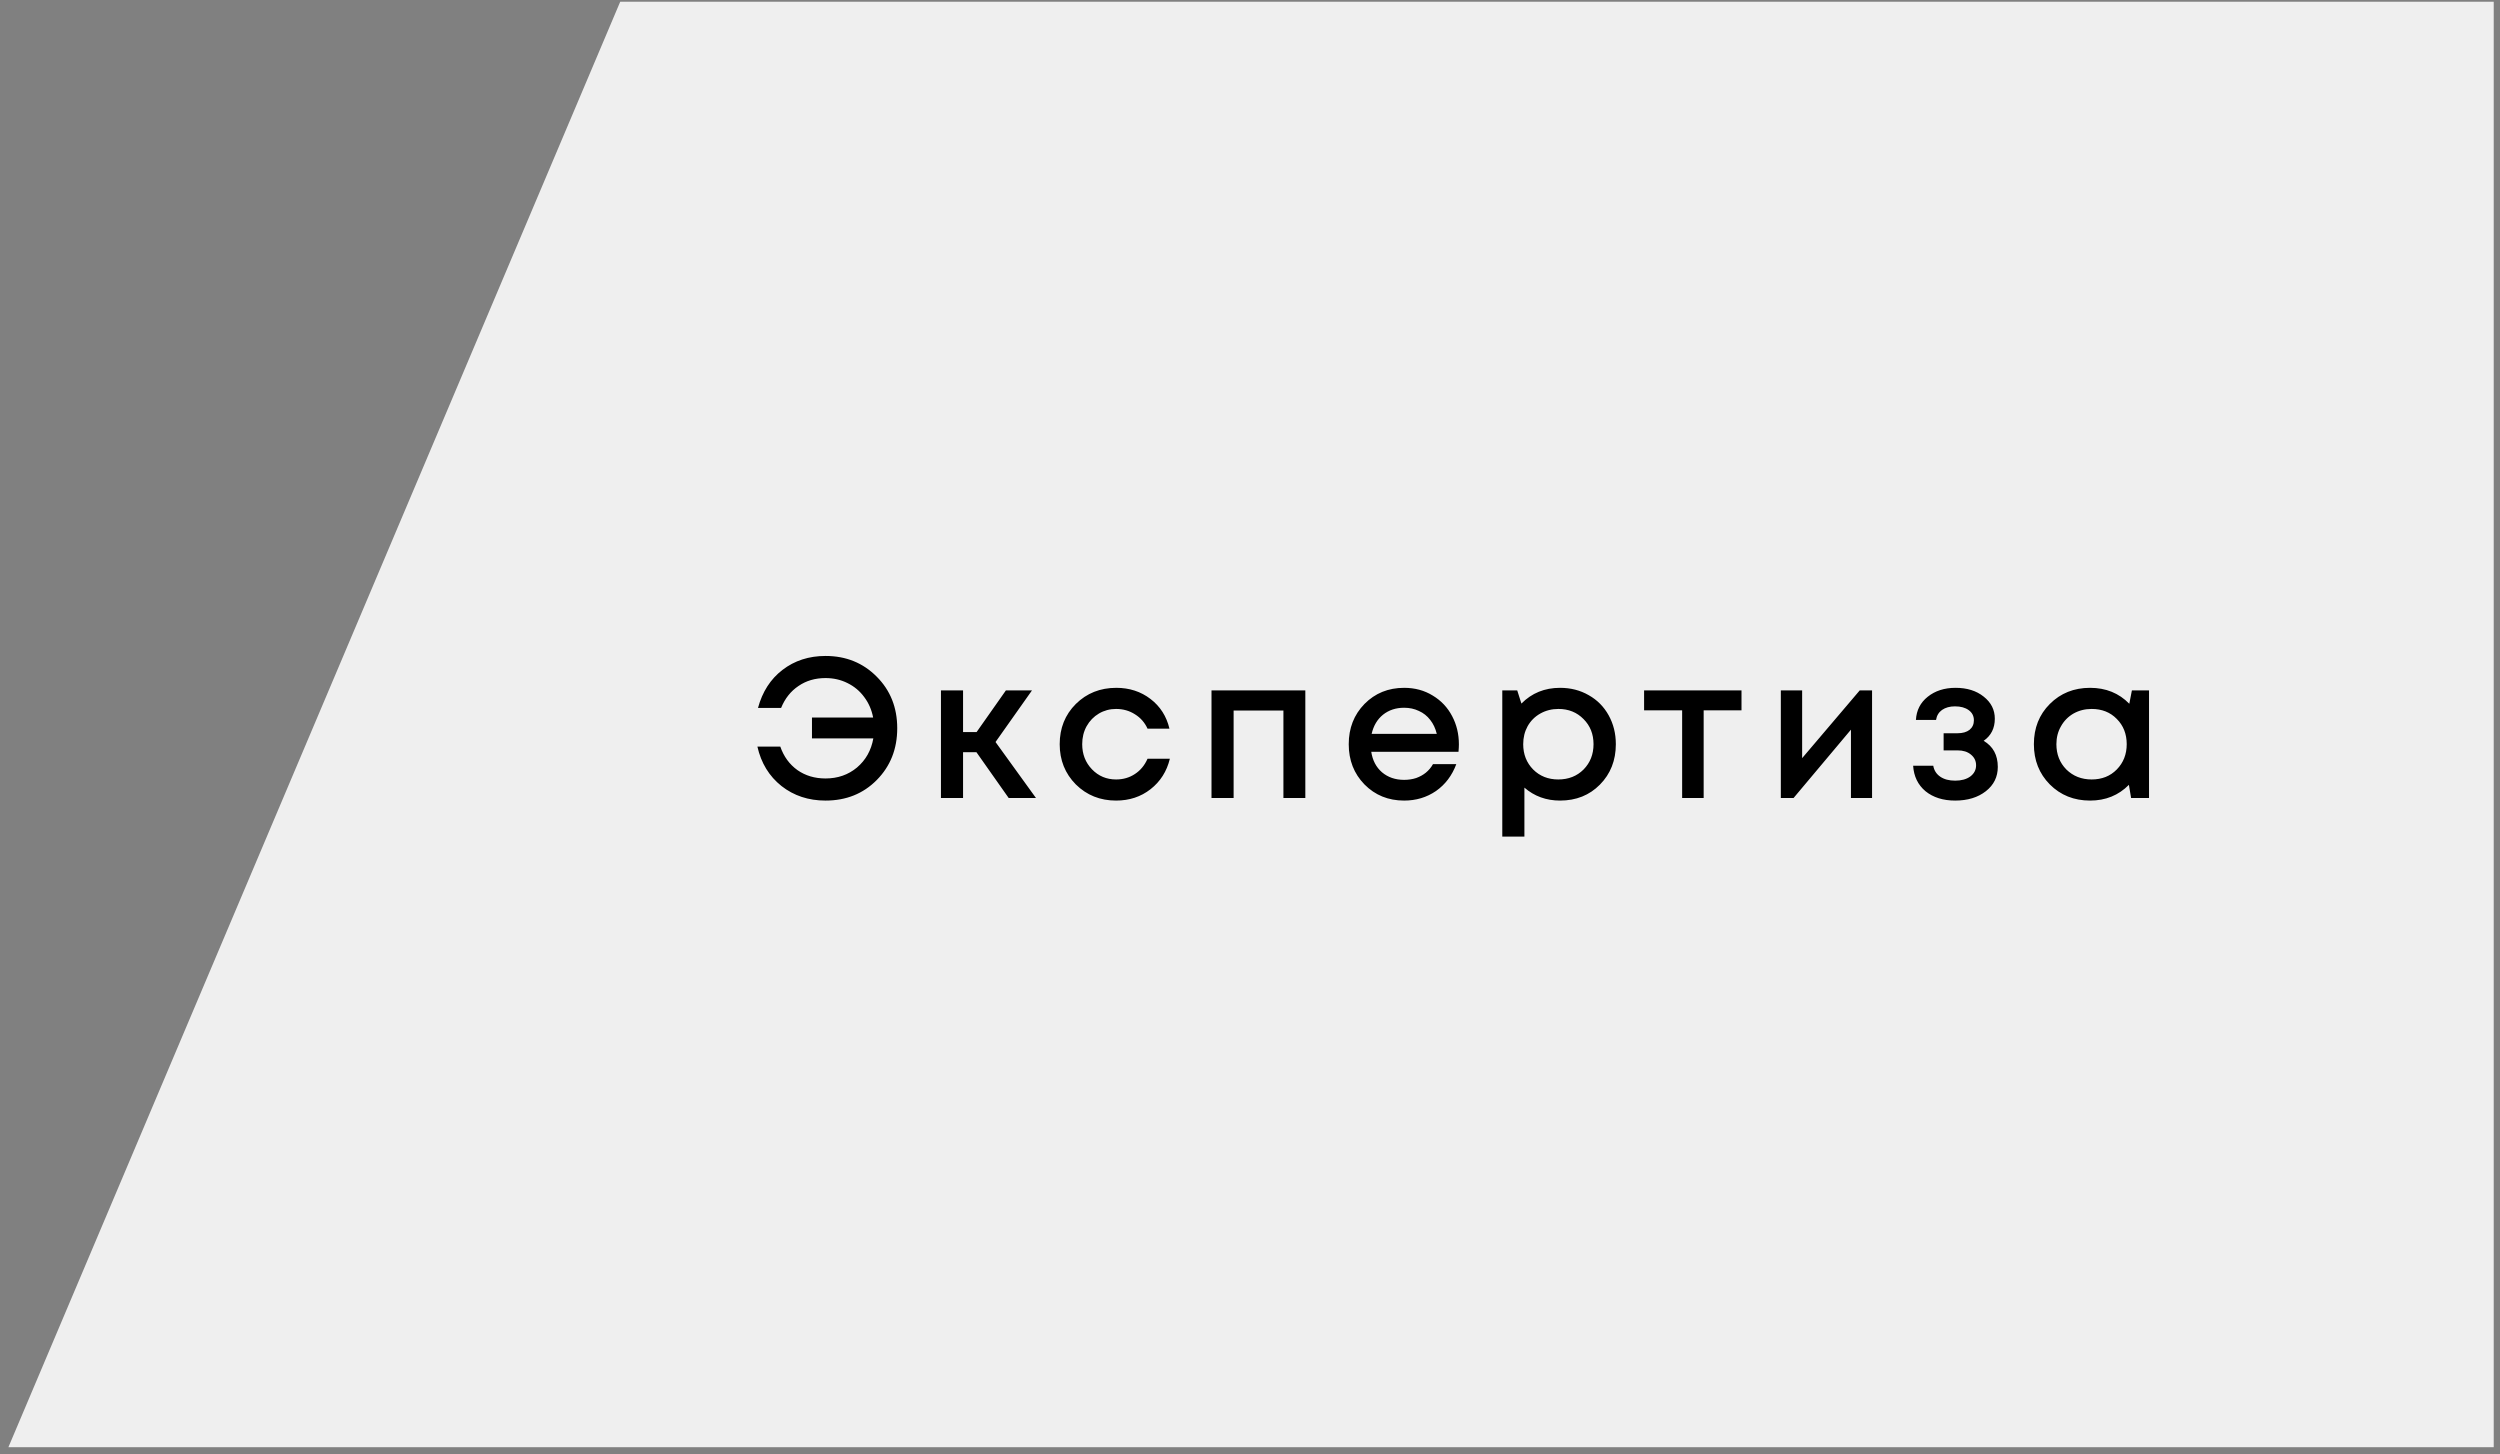 <?xml version="1.0" encoding="UTF-8"?> <svg xmlns="http://www.w3.org/2000/svg" width="251" height="146" viewBox="0 0 251 146" fill="none"><rect x="0" y="0" width="251" height="146" fill="#808080" stroke="none"/> <path d="M250.37 145.3H0.843L62.27 0.173H250.37V145.3Z" fill="#EFEFEF"></path> <path d="M82.882 65.858C84.935 65.858 86.648 66.551 88.022 67.938C89.395 69.311 90.082 71.038 90.082 73.118C90.082 75.198 89.395 76.931 88.022 78.318C86.662 79.691 84.948 80.378 82.882 80.378C81.175 80.378 79.702 79.891 78.462 78.918C77.222 77.931 76.415 76.611 76.042 74.958H78.342C78.689 75.958 79.262 76.745 80.062 77.318C80.862 77.878 81.802 78.158 82.882 78.158C84.109 78.158 85.162 77.791 86.042 77.058C86.922 76.311 87.469 75.338 87.682 74.138H81.522V72.038H87.662C87.515 71.264 87.215 70.578 86.762 69.978C86.322 69.378 85.762 68.911 85.082 68.578C84.415 68.245 83.682 68.078 82.882 68.078C81.842 68.078 80.935 68.344 80.162 68.878C79.388 69.398 78.808 70.131 78.422 71.078H76.102C76.542 69.451 77.362 68.178 78.562 67.258C79.775 66.325 81.215 65.858 82.882 65.858ZM101.271 80.118L98.031 75.518H96.691V80.118H94.471V69.318H96.691V73.498H98.051L100.991 69.318H103.611L99.951 74.498L104.011 80.118H101.271ZM112.053 80.378C110.453 80.378 109.107 79.838 108.013 78.758C106.933 77.665 106.393 76.318 106.393 74.718C106.393 73.105 106.933 71.758 108.013 70.678C109.107 69.598 110.46 69.058 112.073 69.058C113.393 69.058 114.54 69.431 115.513 70.178C116.487 70.924 117.12 71.918 117.413 73.158H115.213C114.933 72.544 114.513 72.064 113.953 71.718C113.393 71.358 112.76 71.178 112.053 71.178C111.427 71.178 110.853 71.331 110.333 71.638C109.813 71.945 109.4 72.371 109.093 72.918C108.8 73.451 108.653 74.051 108.653 74.718C108.653 75.718 108.98 76.558 109.633 77.238C110.287 77.918 111.093 78.258 112.053 78.258C112.76 78.258 113.387 78.078 113.933 77.718C114.493 77.358 114.92 76.844 115.213 76.178H117.453C117.147 77.445 116.5 78.465 115.513 79.238C114.54 79.998 113.387 80.378 112.053 80.378ZM121.635 69.318H131.055V80.118H128.855V71.338H123.855V80.118H121.635V69.318ZM146.473 74.738C146.473 74.938 146.459 75.184 146.433 75.478H137.673C137.806 76.344 138.166 77.031 138.753 77.538C139.353 78.044 140.093 78.298 140.973 78.298C141.399 78.298 141.799 78.238 142.173 78.118C142.546 77.984 142.873 77.805 143.153 77.578C143.446 77.338 143.686 77.051 143.873 76.718H146.213C145.786 77.865 145.106 78.764 144.173 79.418C143.239 80.058 142.173 80.378 140.973 80.378C139.386 80.378 138.059 79.838 136.993 78.758C135.939 77.678 135.413 76.331 135.413 74.718C135.413 73.105 135.939 71.758 136.993 70.678C138.059 69.598 139.386 69.058 140.973 69.058C142.053 69.058 143.013 69.318 143.853 69.838C144.693 70.344 145.339 71.031 145.793 71.898C146.246 72.751 146.473 73.698 146.473 74.738ZM140.973 71.058C140.146 71.058 139.439 71.291 138.853 71.758C138.279 72.225 137.899 72.865 137.713 73.678H144.253C144.119 73.131 143.899 72.665 143.593 72.278C143.286 71.878 142.906 71.578 142.453 71.378C142.013 71.165 141.519 71.058 140.973 71.058ZM156.63 69.058C157.697 69.058 158.657 69.305 159.51 69.798C160.363 70.278 161.03 70.951 161.51 71.818C161.99 72.684 162.23 73.651 162.23 74.718C162.23 76.344 161.697 77.698 160.63 78.778C159.577 79.844 158.243 80.378 156.63 80.378C155.243 80.378 154.05 79.945 153.05 79.078V83.998H150.83V69.318H152.33L152.75 70.638C153.79 69.585 155.083 69.058 156.63 69.058ZM153.93 77.258C154.597 77.924 155.437 78.258 156.45 78.258C157.477 78.258 158.323 77.924 158.99 77.258C159.657 76.578 159.99 75.731 159.99 74.718C159.99 73.704 159.657 72.865 158.99 72.198C158.323 71.518 157.483 71.178 156.47 71.178C155.803 71.178 155.197 71.331 154.65 71.638C154.103 71.945 153.677 72.371 153.37 72.918C153.077 73.451 152.93 74.051 152.93 74.718C152.93 75.731 153.263 76.578 153.93 77.258ZM174.847 69.318V71.318H171.047V80.118H168.887V71.318H165.067V69.318H174.847ZM186.715 69.318H187.955V80.118H185.835V73.258L180.075 80.118H178.795V69.318H180.935V76.118L186.715 69.318ZM199.159 74.378C200.106 74.938 200.579 75.811 200.579 76.998C200.579 77.998 200.179 78.811 199.379 79.438C198.579 80.064 197.552 80.378 196.299 80.378C195.086 80.378 194.092 80.064 193.319 79.438C192.559 78.798 192.146 77.945 192.079 76.878H194.099C194.179 77.344 194.412 77.711 194.799 77.978C195.186 78.245 195.686 78.378 196.299 78.378C196.926 78.378 197.432 78.238 197.819 77.958C198.206 77.665 198.399 77.291 198.399 76.838C198.399 76.398 198.226 76.038 197.879 75.758C197.546 75.478 197.099 75.338 196.539 75.338H195.139V73.618H196.539C197.046 73.618 197.446 73.504 197.739 73.278C198.032 73.038 198.179 72.718 198.179 72.318C198.179 71.891 198.006 71.551 197.659 71.298C197.312 71.044 196.852 70.918 196.279 70.918C195.759 70.918 195.326 71.038 194.979 71.278C194.646 71.518 194.446 71.851 194.379 72.278H192.359C192.412 71.318 192.806 70.544 193.539 69.958C194.286 69.358 195.219 69.058 196.339 69.058C197.486 69.058 198.426 69.351 199.159 69.938C199.906 70.525 200.279 71.264 200.279 72.158C200.279 73.118 199.906 73.858 199.159 74.378ZM214.042 69.318H215.762V80.118H213.962L213.742 78.798C212.702 79.851 211.402 80.378 209.842 80.378C208.229 80.378 206.882 79.838 205.802 78.758C204.735 77.678 204.202 76.331 204.202 74.718C204.202 73.091 204.735 71.745 205.802 70.678C206.882 69.598 208.229 69.058 209.842 69.058C211.429 69.058 212.742 69.591 213.782 70.658L214.042 69.318ZM207.462 77.258C208.142 77.924 208.989 78.258 210.002 78.258C211.029 78.258 211.869 77.924 212.522 77.258C213.189 76.578 213.522 75.731 213.522 74.718C213.522 73.691 213.189 72.844 212.522 72.178C211.869 71.511 211.029 71.178 210.002 71.178C209.335 71.178 208.729 71.331 208.182 71.638C207.649 71.945 207.229 72.371 206.922 72.918C206.615 73.451 206.462 74.051 206.462 74.718C206.462 75.731 206.795 76.578 207.462 77.258Z" fill="black"></path> </svg> 